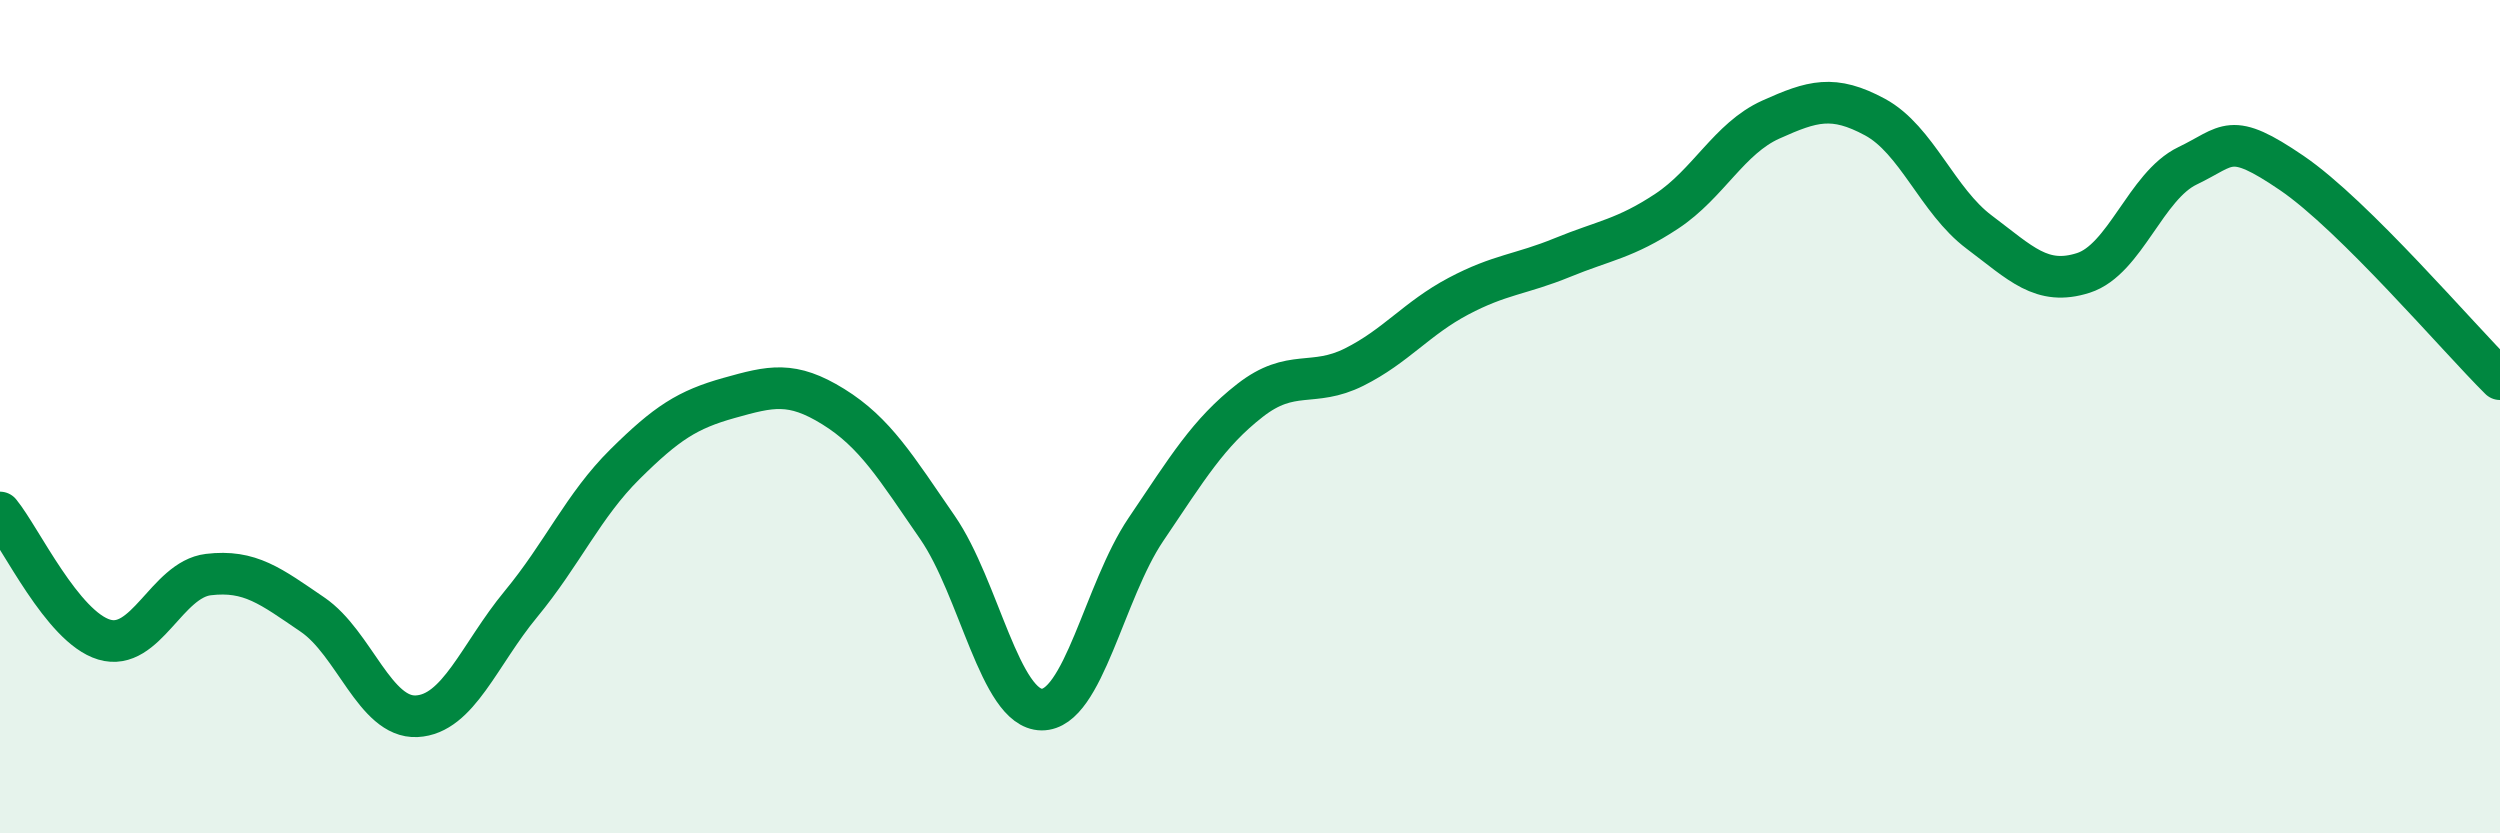 
    <svg width="60" height="20" viewBox="0 0 60 20" xmlns="http://www.w3.org/2000/svg">
      <path
        d="M 0,12.3 C 0.5,12.91 1.5,15.05 2.5,15.35 C 3.5,15.65 4,13.91 5,13.79 C 6,13.67 6.5,14.07 7.5,14.75 C 8.5,15.43 9,17.24 10,17.19 C 11,17.14 11.5,15.71 12.5,14.5 C 13.5,13.29 14,12.13 15,11.14 C 16,10.15 16.5,9.83 17.5,9.55 C 18.5,9.27 19,9.14 20,9.76 C 21,10.38 21.5,11.21 22.5,12.66 C 23.5,14.11 24,17.02 25,17.03 C 26,17.04 26.5,14.19 27.5,12.71 C 28.5,11.23 29,10.39 30,9.61 C 31,8.83 31.5,9.31 32.5,8.81 C 33.5,8.31 34,7.64 35,7.11 C 36,6.58 36.5,6.59 37.5,6.18 C 38.5,5.77 39,5.73 40,5.07 C 41,4.41 41.5,3.32 42.5,2.87 C 43.5,2.42 44,2.27 45,2.81 C 46,3.35 46.5,4.82 47.5,5.57 C 48.5,6.32 49,6.87 50,6.55 C 51,6.23 51.5,4.46 52.5,3.98 C 53.5,3.5 53.5,3.13 55,4.15 C 56.5,5.17 59,8.11 60,9.1L60 20L0 20Z"
        fill="#008740"
        opacity="0.1"
        stroke-linecap="round"
        stroke-linejoin="round"
      />
      <path
        d="M 0,12.3 C 0.5,12.91 1.5,15.05 2.5,15.35 C 3.5,15.65 4,13.91 5,13.79 C 6,13.67 6.5,14.07 7.5,14.75 C 8.5,15.43 9,17.24 10,17.19 C 11,17.14 11.5,15.71 12.5,14.5 C 13.5,13.29 14,12.13 15,11.14 C 16,10.15 16.5,9.83 17.5,9.55 C 18.5,9.27 19,9.14 20,9.76 C 21,10.38 21.5,11.21 22.5,12.66 C 23.5,14.11 24,17.02 25,17.03 C 26,17.04 26.5,14.19 27.5,12.71 C 28.5,11.23 29,10.39 30,9.61 C 31,8.83 31.5,9.31 32.5,8.81 C 33.5,8.31 34,7.64 35,7.11 C 36,6.58 36.5,6.59 37.5,6.18 C 38.5,5.77 39,5.73 40,5.07 C 41,4.41 41.5,3.32 42.5,2.87 C 43.5,2.42 44,2.27 45,2.81 C 46,3.35 46.5,4.82 47.5,5.57 C 48.5,6.32 49,6.87 50,6.55 C 51,6.23 51.5,4.46 52.5,3.98 C 53.5,3.5 53.5,3.13 55,4.15 C 56.5,5.17 59,8.11 60,9.1"
        stroke="#008740"
        stroke-width="1"
        fill="none"
        stroke-linecap="round"
        stroke-linejoin="round"
      />
    </svg>
  